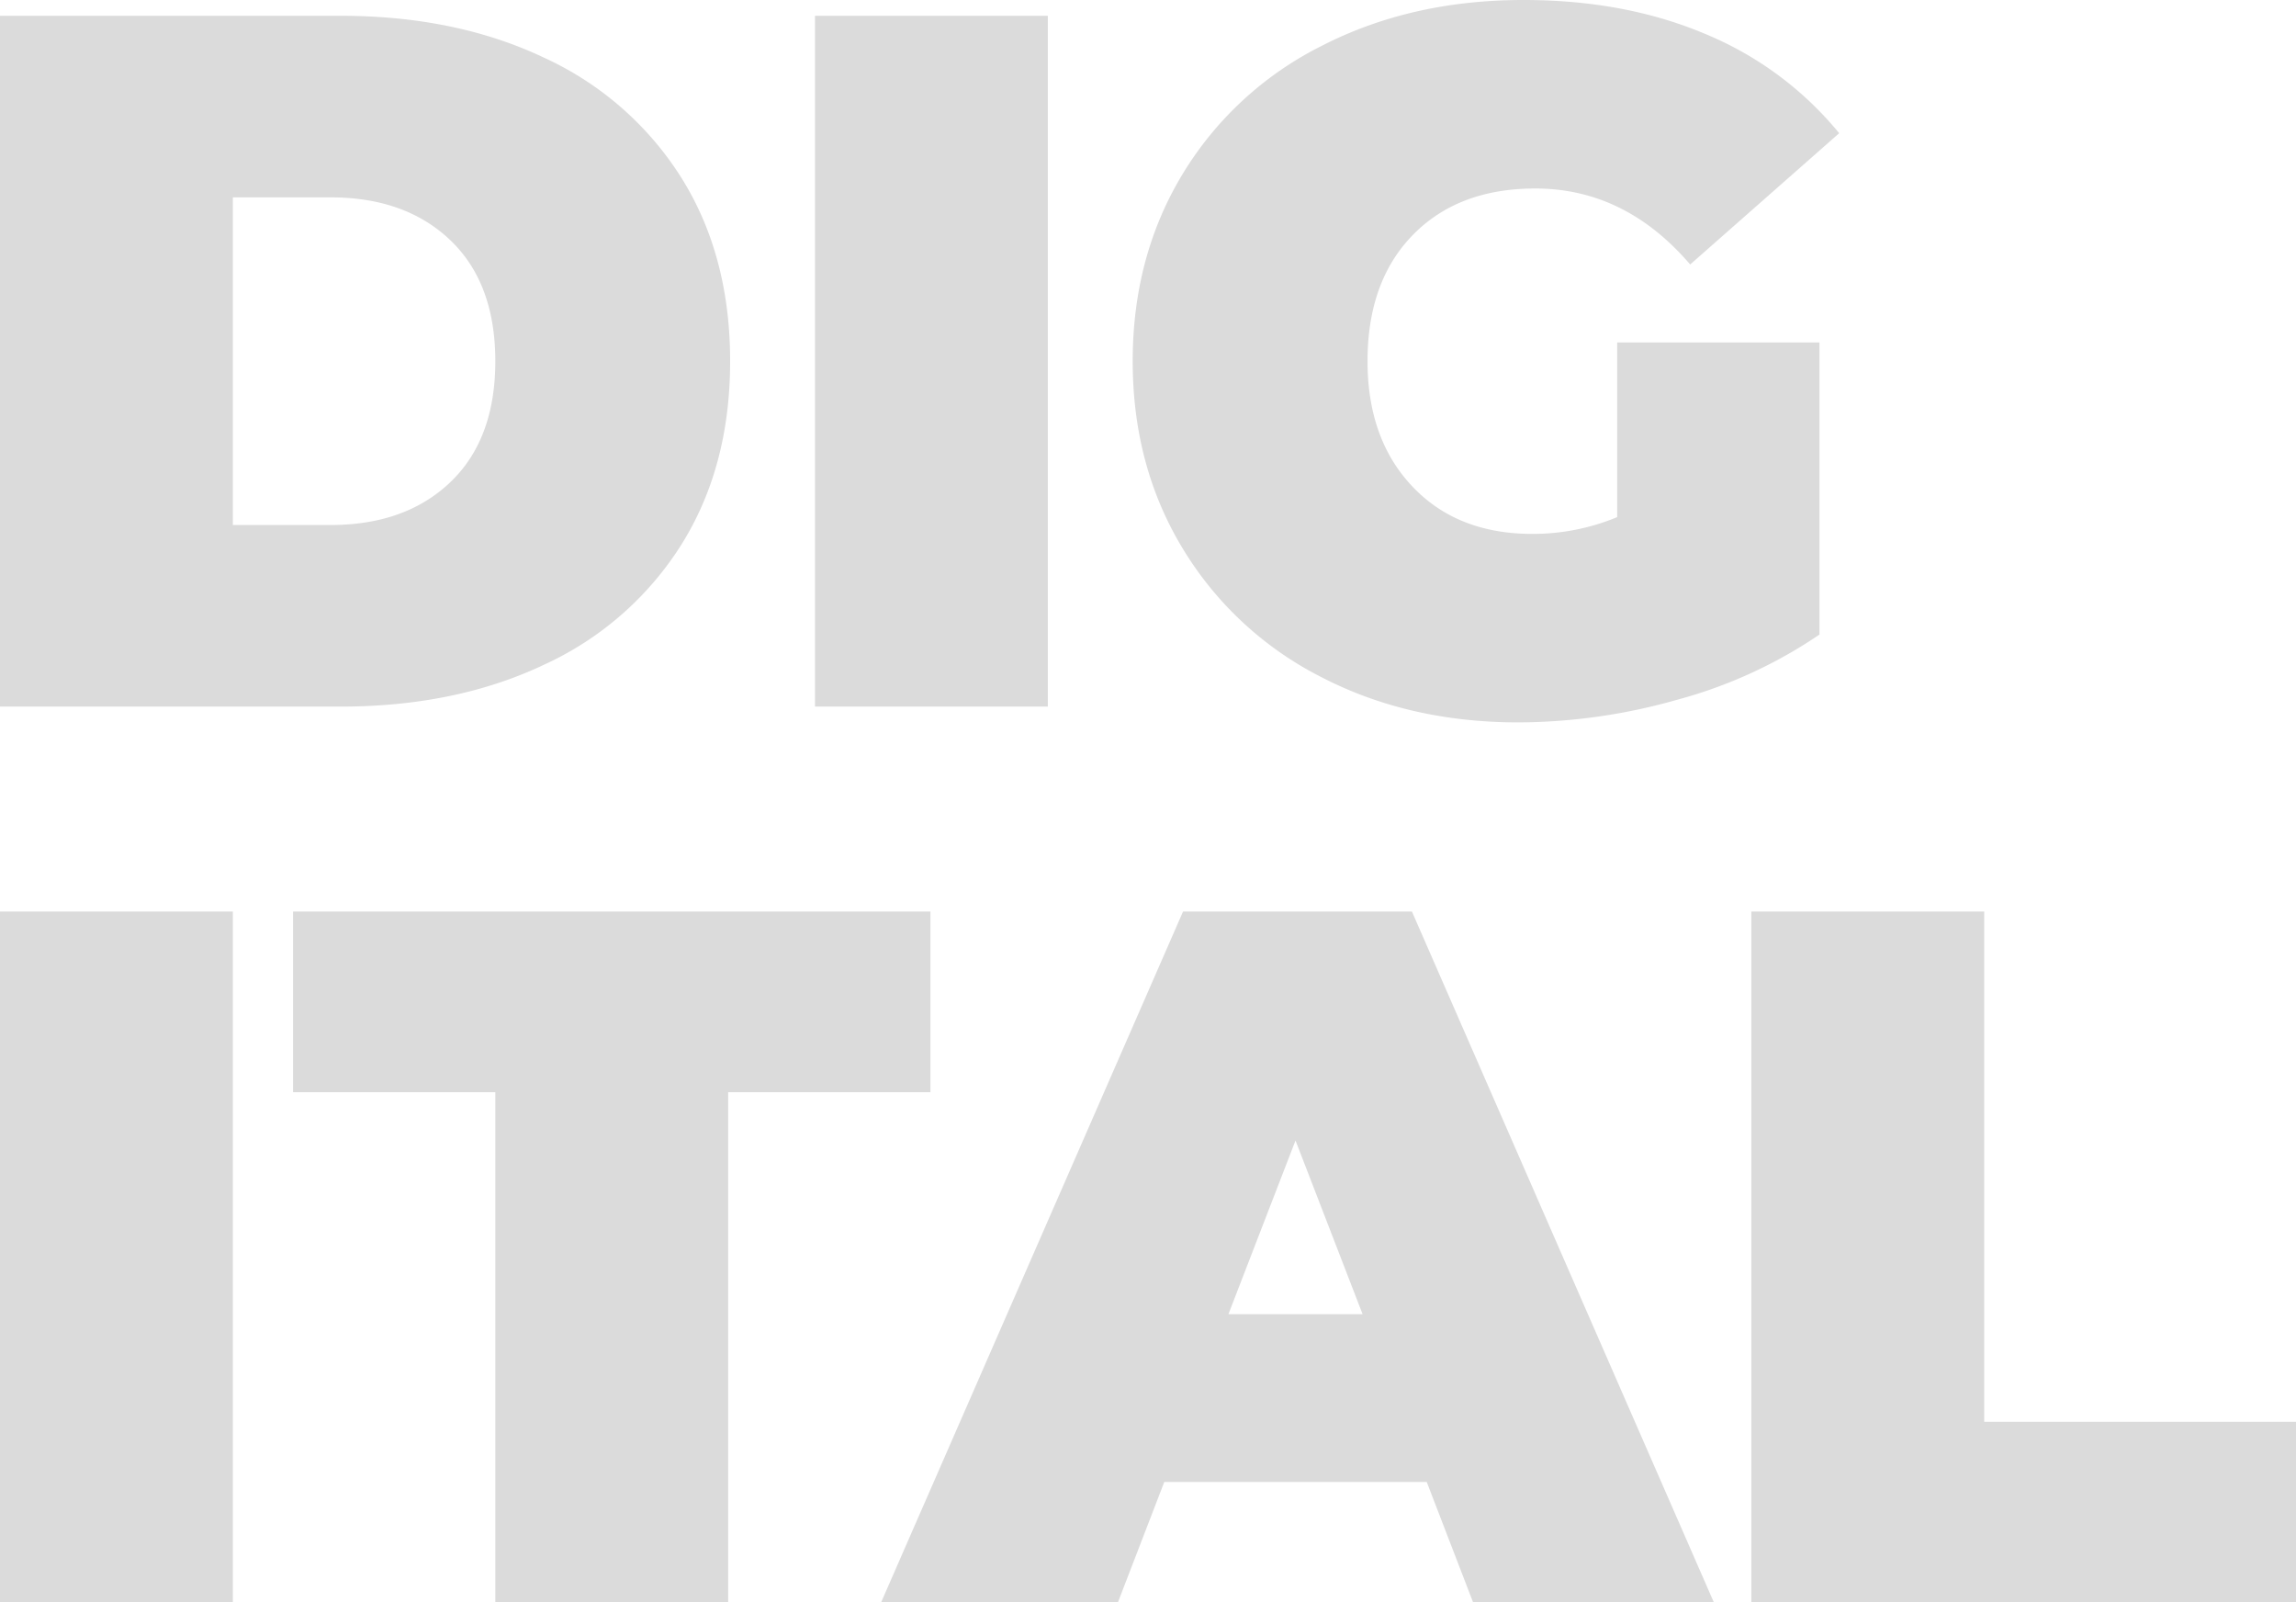 <svg xmlns="http://www.w3.org/2000/svg" width="453.765" height="316.62" viewBox="0 0 453.765 316.62">
  <path id="typo-digital" d="M11.115-136.5H78.39q22.815,0,40.268,8.288a63.057,63.057,0,0,1,27.105,23.693q9.652,15.4,9.652,36.27t-9.652,36.27A63.056,63.056,0,0,1,118.658-8.288Q101.205,0,78.39,0H11.115ZM76.44-35.88q14.82,0,23.693-8.482t8.872-23.888q0-15.4-8.872-23.887T76.44-100.62H57.135v64.74ZM172.185-136.5H218.2V0h-46.02ZM330.72-71.955H370.7v57.72a92.828,92.828,0,0,1-28.08,12.87A115.917,115.917,0,0,1,311.22,3.12q-21.84,0-39.2-9.068a67.788,67.788,0,0,1-27.2-25.35q-9.848-16.283-9.848-36.953t9.848-36.952a67.339,67.339,0,0,1,27.5-25.35q17.647-9.067,39.878-9.068,20.085,0,35.977,6.728A67.581,67.581,0,0,1,374.6-113.3L345.15-87.36q-12.87-15.015-30.615-15.015-15.21,0-24.18,9.165t-8.97,24.96q0,15.405,8.872,24.765t23.693,9.36a43.357,43.357,0,0,0,16.77-3.315ZM11.115,40.5h46.02V177H11.115Zm97.89,35.685H69.03V40.5H195V76.185H155.025V177h-46.02Zm184.08,77.025h-51.87L232.05,177h-46.8L244.92,40.5h45.24L349.83,177H302.25ZM280.41,120.06,267.15,85.74l-13.26,34.32ZM357.24,40.5h46.02V141.315h61.62V177H357.24Z" transform="translate(-11.115 139.62)" fill="#dbdbdb"/>
</svg>
